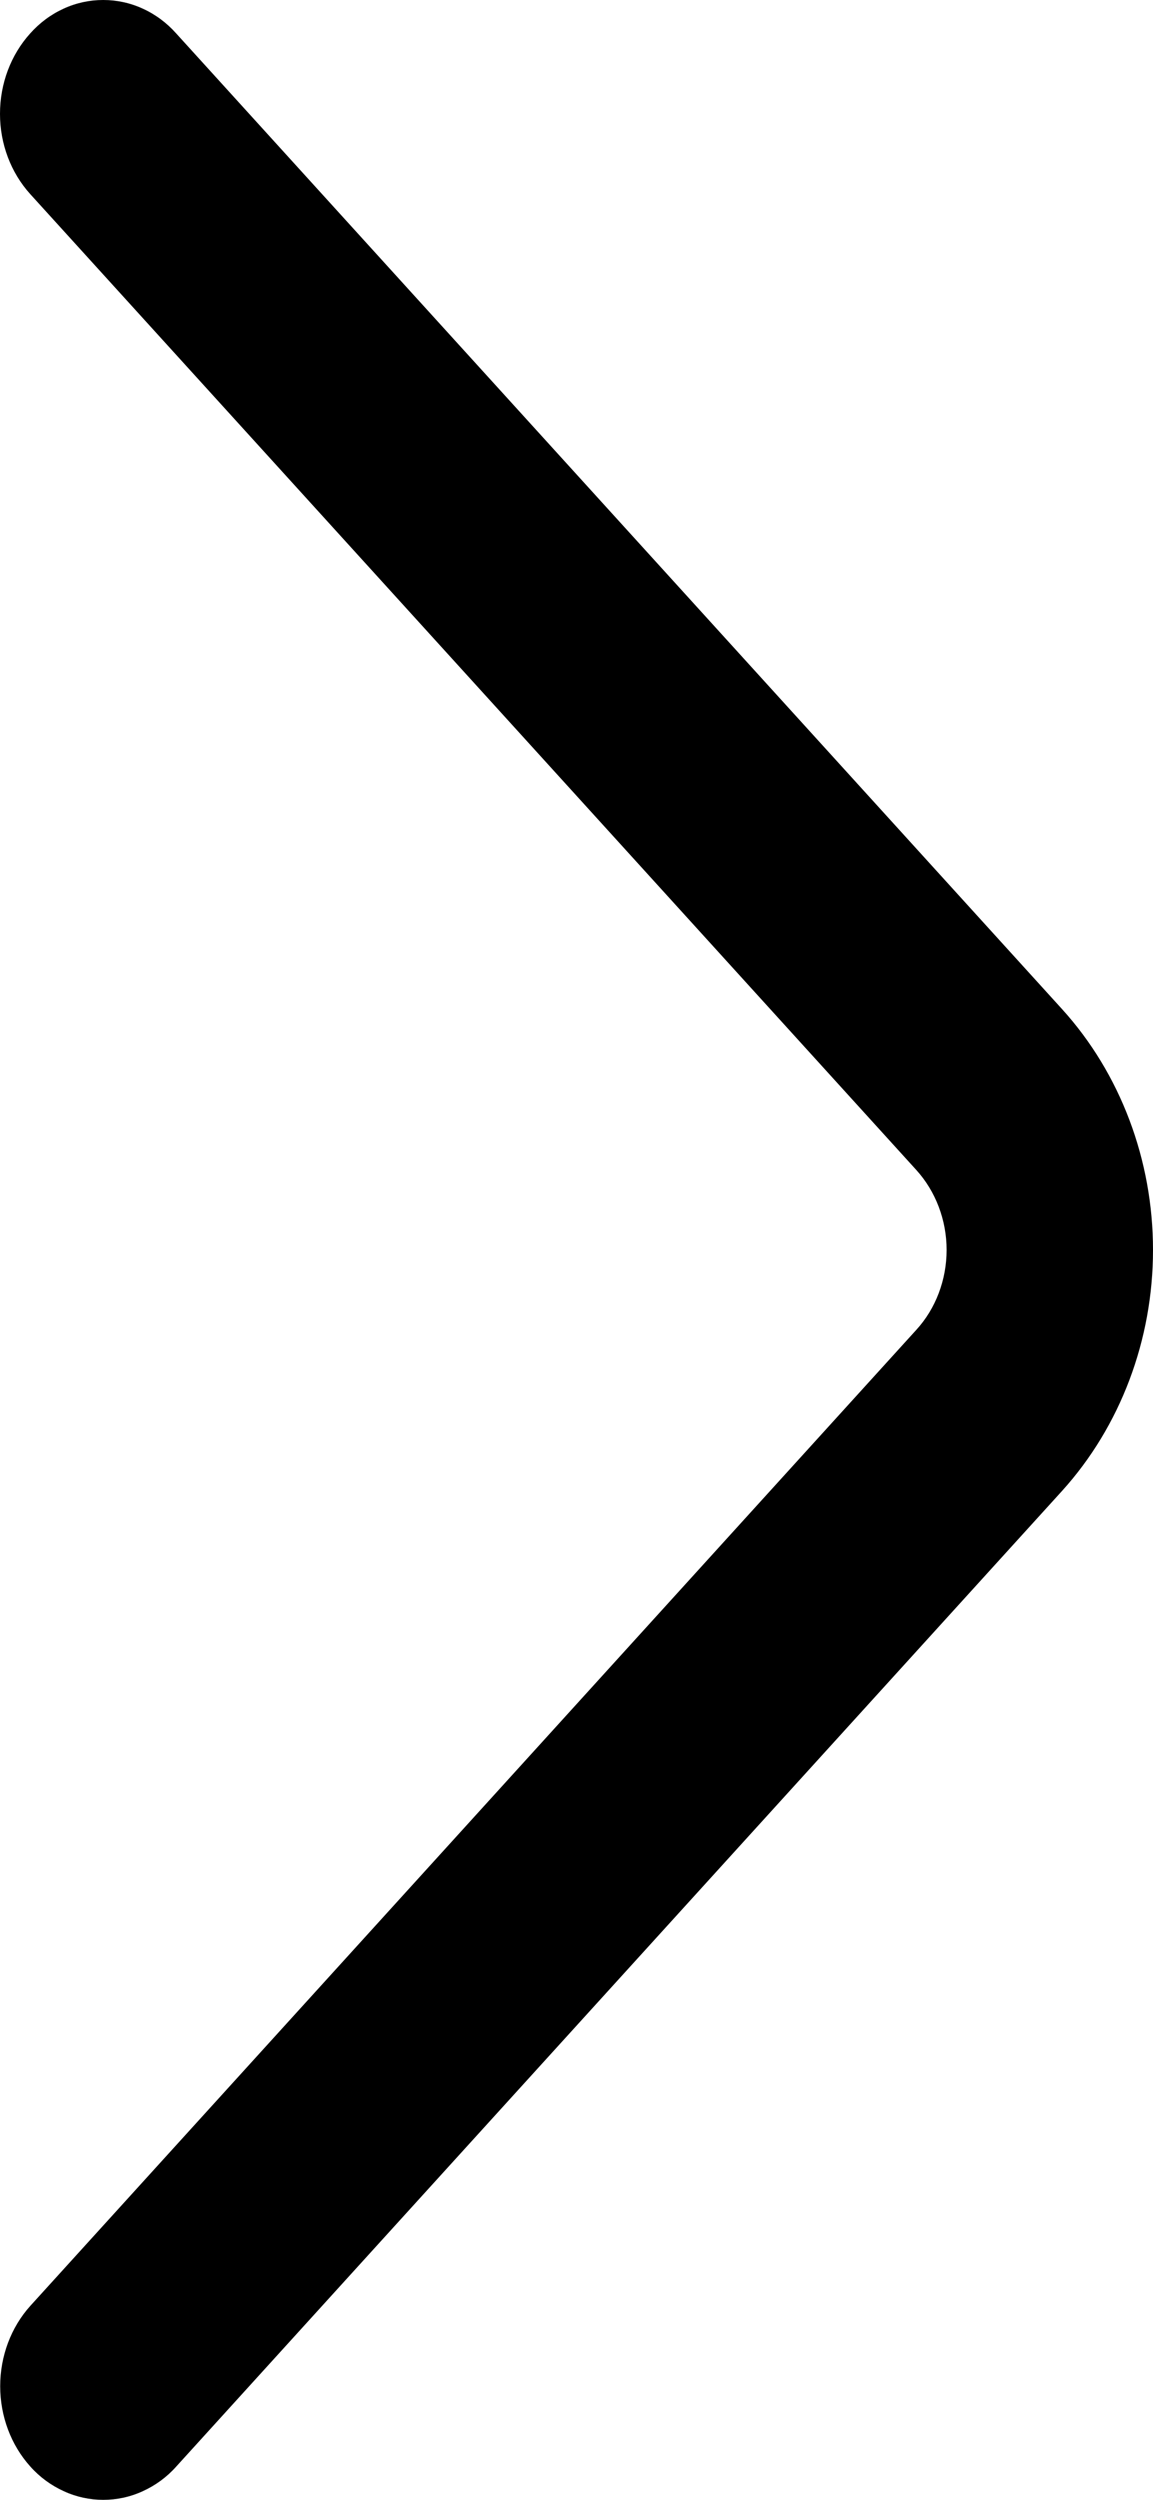 <svg width="6" height="13" viewBox="0 0 6 13" fill="none" xmlns="http://www.w3.org/2000/svg">
<path d="M0.157 1.009L4.768 6.084C4.869 6.195 4.926 6.345 4.926 6.5C4.926 6.656 4.869 6.806 4.768 6.916L0.158 11.991C0.057 12.103 0.001 12.253 0.001 12.409C0.001 12.565 0.057 12.715 0.158 12.827C0.207 12.882 0.266 12.925 0.332 12.955C0.397 12.985 0.467 13 0.537 13C0.608 13 0.678 12.985 0.743 12.955C0.809 12.925 0.868 12.882 0.917 12.827L5.527 7.753C5.83 7.418 6 6.969 6 6.5C6 6.032 5.83 5.582 5.527 5.248L0.917 0.174C0.868 0.119 0.809 0.075 0.743 0.045C0.678 0.015 0.608 -3.27637e-07 0.537 -3.27637e-07C0.466 -3.27637e-07 0.396 0.015 0.331 0.045C0.265 0.075 0.206 0.119 0.157 0.174C0.056 0.286 3.84716e-09 0.435 3.84716e-09 0.592C3.84716e-09 0.748 0.056 0.897 0.157 1.009Z" fill="black"/>
</svg>
